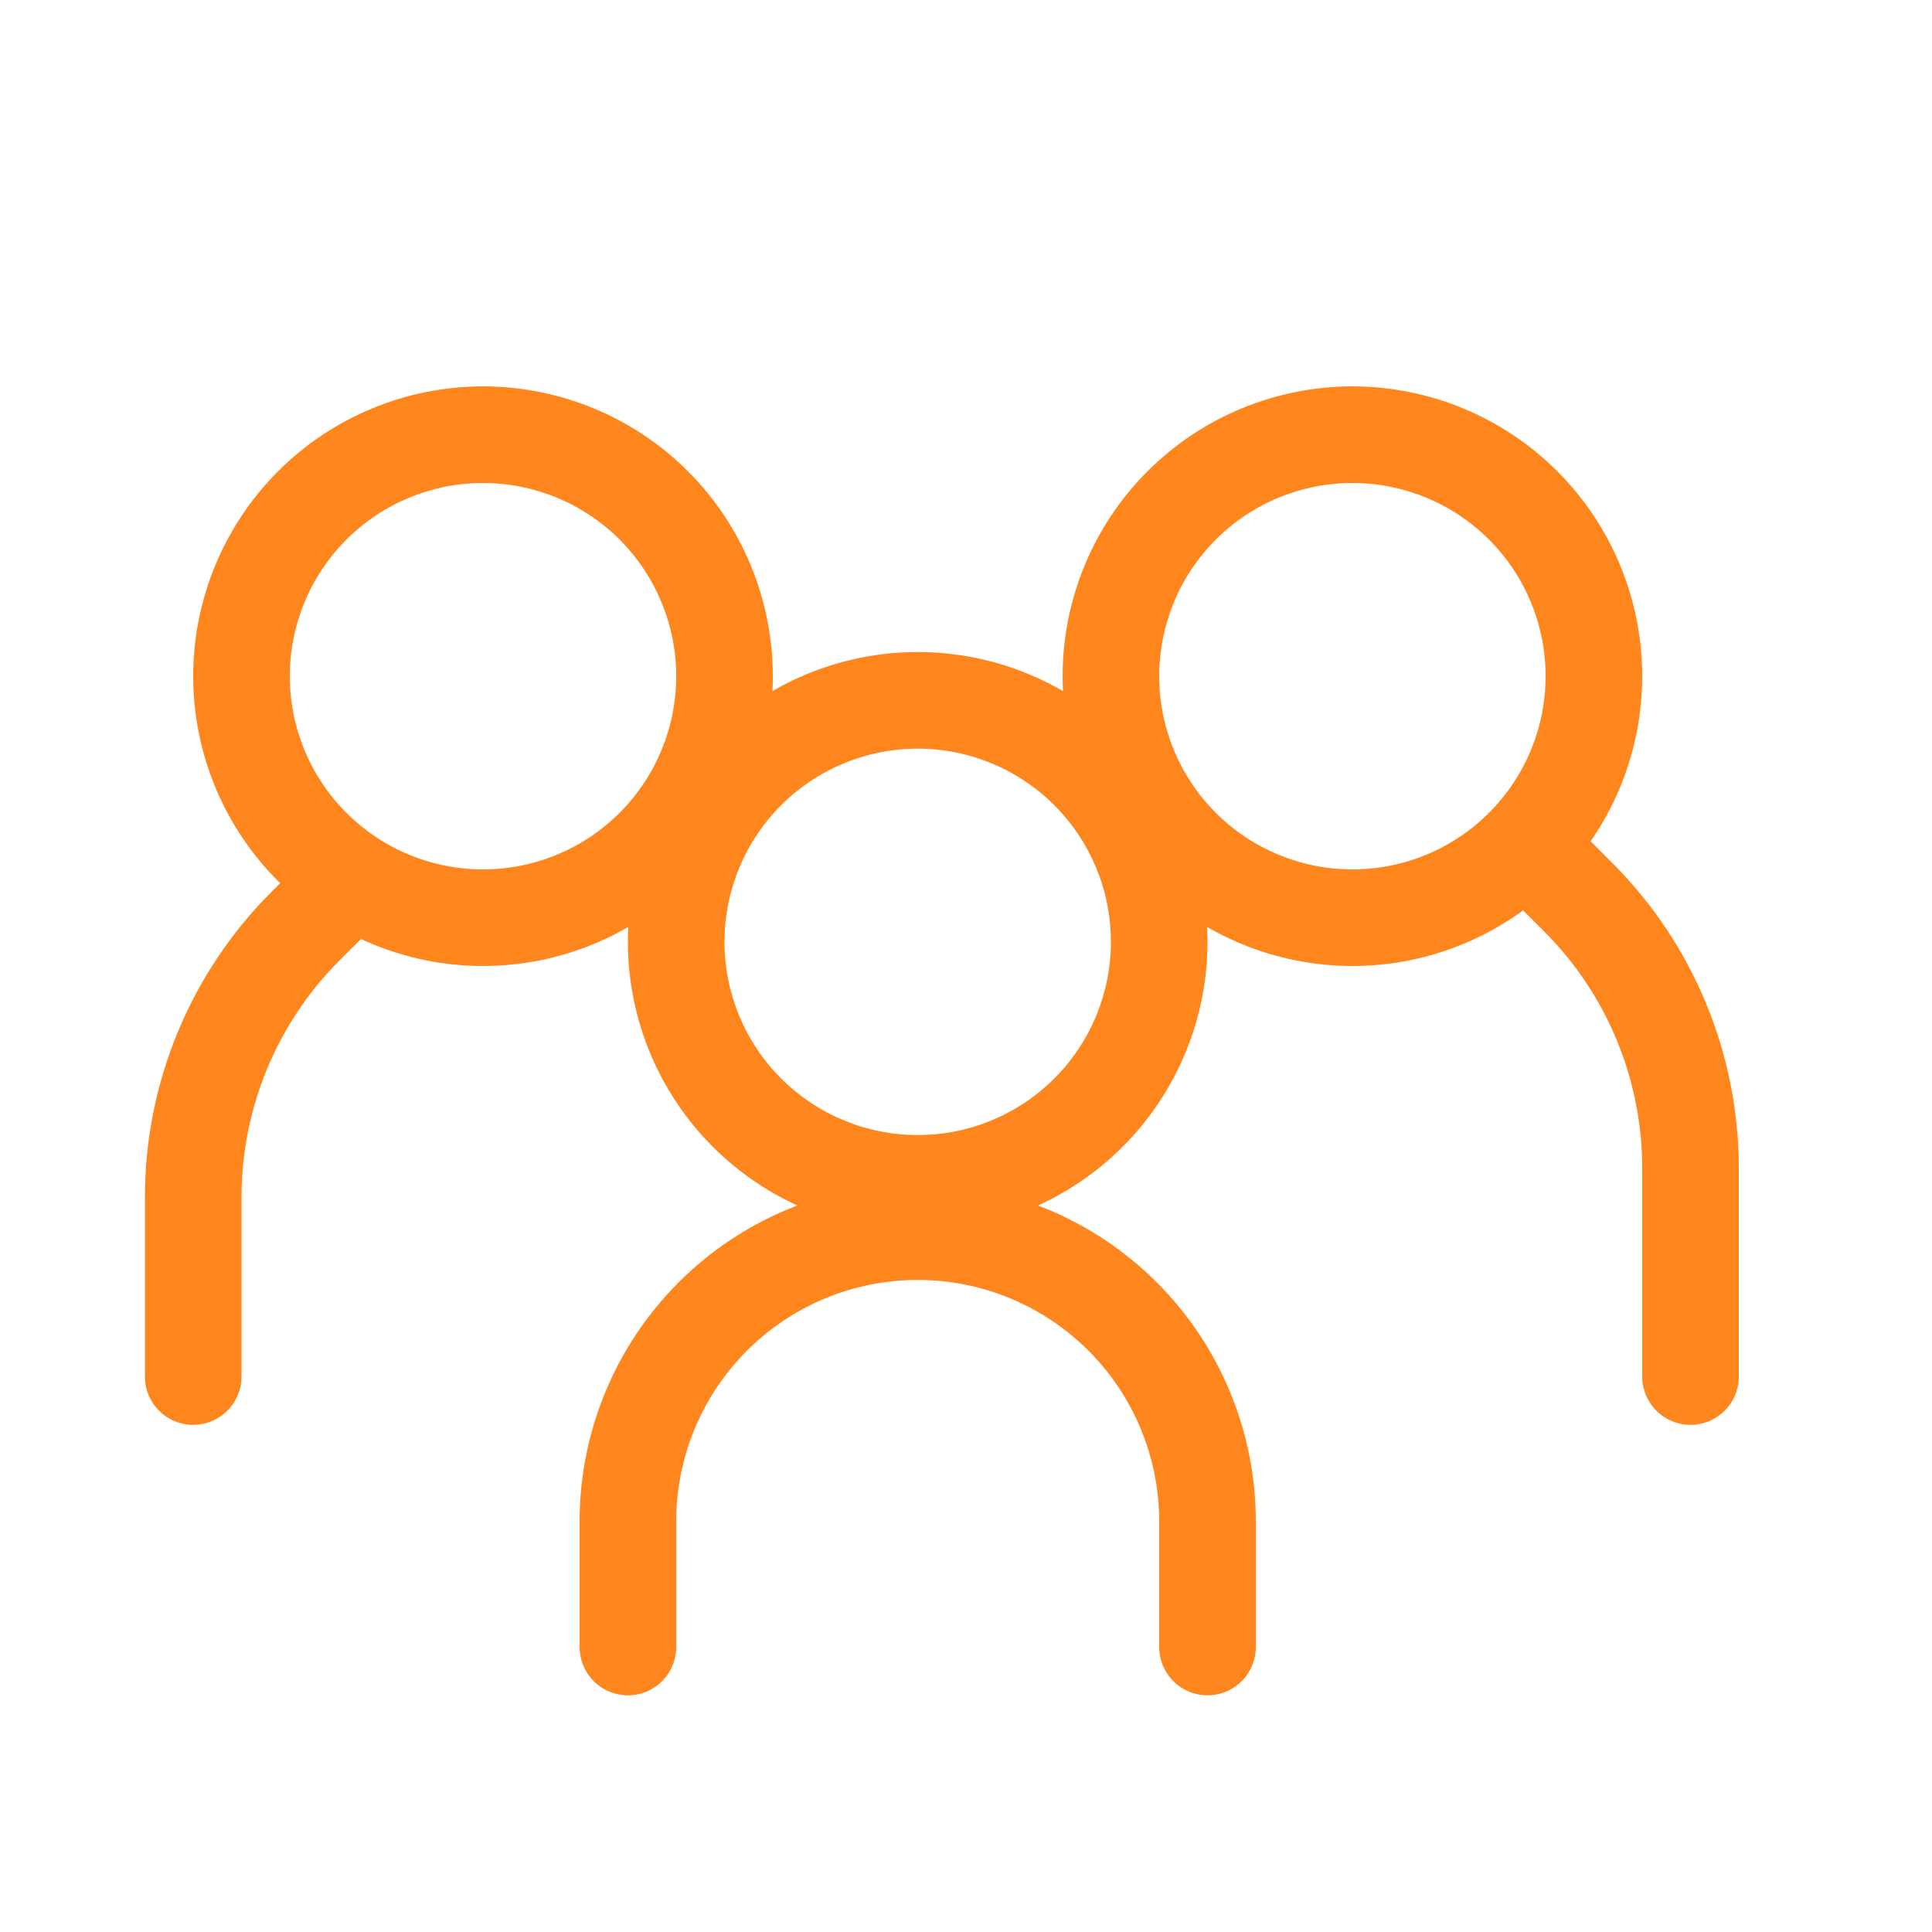 <svg xmlns="http://www.w3.org/2000/svg" width="86" height="86" viewBox="0 0 86 86" fill="none"><path fill-rule="evenodd" clip-rule="evenodd" d="M21.5 38.7C23.781 38.7 25.968 37.794 27.581 36.181C29.194 34.568 30.1 32.381 30.1 30.1C30.1 27.819 29.194 25.632 27.581 24.019C25.968 22.406 23.781 21.5 21.5 21.5C19.219 21.5 17.032 22.406 15.419 24.019C13.806 25.632 12.9 27.819 12.9 30.1C12.9 32.381 13.806 34.568 15.419 36.181C17.032 37.794 19.219 38.7 21.5 38.7ZM21.5 43C23.194 43 24.872 42.666 26.437 42.018C28.002 41.37 29.424 40.42 30.622 39.222C31.82 38.024 32.77 36.602 33.418 35.037C34.066 33.471 34.4 31.794 34.4 30.1C34.4 28.406 34.066 26.729 33.418 25.163C32.77 23.598 31.82 22.176 30.622 20.978C29.424 19.78 28.002 18.83 26.437 18.182C24.872 17.534 23.194 17.2 21.5 17.2C18.079 17.2 14.798 18.559 12.378 20.978C9.959 23.398 8.6 26.679 8.6 30.1C8.6 33.521 9.959 36.803 12.378 39.222C14.798 41.641 18.079 43 21.5 43Z" fill="#FF861D"></path><path fill-rule="evenodd" clip-rule="evenodd" d="M16.572 38.253C16.773 38.453 16.931 38.69 17.04 38.951C17.148 39.212 17.204 39.492 17.204 39.775C17.204 40.058 17.148 40.338 17.04 40.599C16.931 40.86 16.773 41.097 16.572 41.297L15.119 42.746C12.322 45.544 10.751 49.338 10.75 53.294V61.275C10.75 61.845 10.524 62.392 10.12 62.795C9.717 63.199 9.17 63.425 8.6 63.425C8.03 63.425 7.483 63.199 7.08 62.795C6.677 62.392 6.45 61.845 6.45 61.275V53.294C6.451 48.198 8.475 43.31 12.079 39.706L13.528 38.253C13.728 38.053 13.965 37.894 14.226 37.785C14.487 37.677 14.767 37.621 15.05 37.621C15.333 37.621 15.613 37.677 15.874 37.785C16.135 37.894 16.373 38.053 16.572 38.253ZM67.278 36.963C67.078 37.163 66.919 37.4 66.811 37.661C66.702 37.922 66.646 38.202 66.646 38.485C66.646 38.768 66.702 39.048 66.811 39.309C66.919 39.57 67.078 39.807 67.278 40.007L68.731 41.456C70.117 42.842 71.215 44.486 71.965 46.296C72.715 48.106 73.1 50.045 73.1 52.004V61.275C73.1 61.845 73.327 62.392 73.73 62.795C74.133 63.199 74.68 63.425 75.25 63.425C75.82 63.425 76.367 63.199 76.77 62.795C77.174 62.392 77.4 61.845 77.4 61.275V52.004C77.4 46.908 75.375 42.02 71.772 38.416L70.322 36.963C70.123 36.763 69.885 36.604 69.624 36.495C69.363 36.387 69.083 36.331 68.8 36.331C68.517 36.331 68.237 36.387 67.976 36.495C67.715 36.604 67.478 36.763 67.278 36.963Z" fill="#FF861D"></path><path fill-rule="evenodd" clip-rule="evenodd" d="M60.2 38.7C57.919 38.7 55.732 37.794 54.119 36.181C52.506 34.568 51.6 32.381 51.6 30.1C51.6 27.819 52.506 25.632 54.119 24.019C55.732 22.406 57.919 21.5 60.2 21.5C62.481 21.5 64.669 22.406 66.281 24.019C67.894 25.632 68.8 27.819 68.8 30.1C68.8 32.381 67.894 34.568 66.281 36.181C64.669 37.794 62.481 38.7 60.2 38.7ZM60.2 43C58.506 43 56.829 42.666 55.264 42.018C53.699 41.37 52.276 40.42 51.079 39.222C49.881 38.024 48.931 36.602 48.282 35.037C47.634 33.471 47.3 31.794 47.3 30.1C47.3 28.406 47.634 26.729 48.282 25.163C48.931 23.598 49.881 22.176 51.079 20.978C52.276 19.78 53.699 18.83 55.264 18.182C56.829 17.534 58.506 17.2 60.2 17.2C63.622 17.2 66.903 18.559 69.322 20.978C71.741 23.398 73.1 26.679 73.1 30.1C73.1 33.521 71.741 36.803 69.322 39.222C66.903 41.641 63.622 43 60.2 43ZM40.85 56.975C37.999 56.975 35.265 58.108 33.249 60.124C31.233 62.14 30.1 64.874 30.1 67.725V73.315C30.1 73.885 29.874 74.432 29.471 74.835C29.067 75.239 28.52 75.465 27.95 75.465C27.38 75.465 26.833 75.239 26.43 74.835C26.027 74.432 25.8 73.885 25.8 73.315V67.725C25.8 63.733 27.386 59.906 30.208 57.083C33.031 54.261 36.859 52.675 40.85 52.675C44.842 52.675 48.67 54.261 51.492 57.083C54.315 59.906 55.9 63.733 55.9 67.725V73.315C55.9 73.885 55.674 74.432 55.271 74.835C54.867 75.239 54.321 75.465 53.75 75.465C53.18 75.465 52.633 75.239 52.23 74.835C51.827 74.432 51.6 73.885 51.6 73.315V67.725C51.6 66.313 51.322 64.915 50.782 63.611C50.242 62.307 49.45 61.122 48.452 60.124C47.453 59.125 46.268 58.334 44.964 57.793C43.66 57.253 42.262 56.975 40.85 56.975Z" fill="#FF861D"></path><path fill-rule="evenodd" clip-rule="evenodd" d="M40.85 50.525C43.131 50.525 45.319 49.619 46.931 48.006C48.544 46.393 49.45 44.206 49.45 41.925C49.45 39.644 48.544 37.457 46.931 35.844C45.319 34.231 43.131 33.325 40.85 33.325C38.569 33.325 36.382 34.231 34.769 35.844C33.156 37.457 32.25 39.644 32.25 41.925C32.25 44.206 33.156 46.393 34.769 48.006C36.382 49.619 38.569 50.525 40.85 50.525ZM40.85 54.825C44.272 54.825 47.553 53.466 49.972 51.047C52.391 48.627 53.75 45.346 53.75 41.925C53.75 38.504 52.391 35.223 49.972 32.803C47.553 30.384 44.272 29.025 40.85 29.025C37.429 29.025 34.148 30.384 31.729 32.803C29.309 35.223 27.95 38.504 27.95 41.925C27.95 45.346 29.309 48.627 31.729 51.047C34.148 53.466 37.429 54.825 40.85 54.825Z" fill="#FF861D"></path></svg>